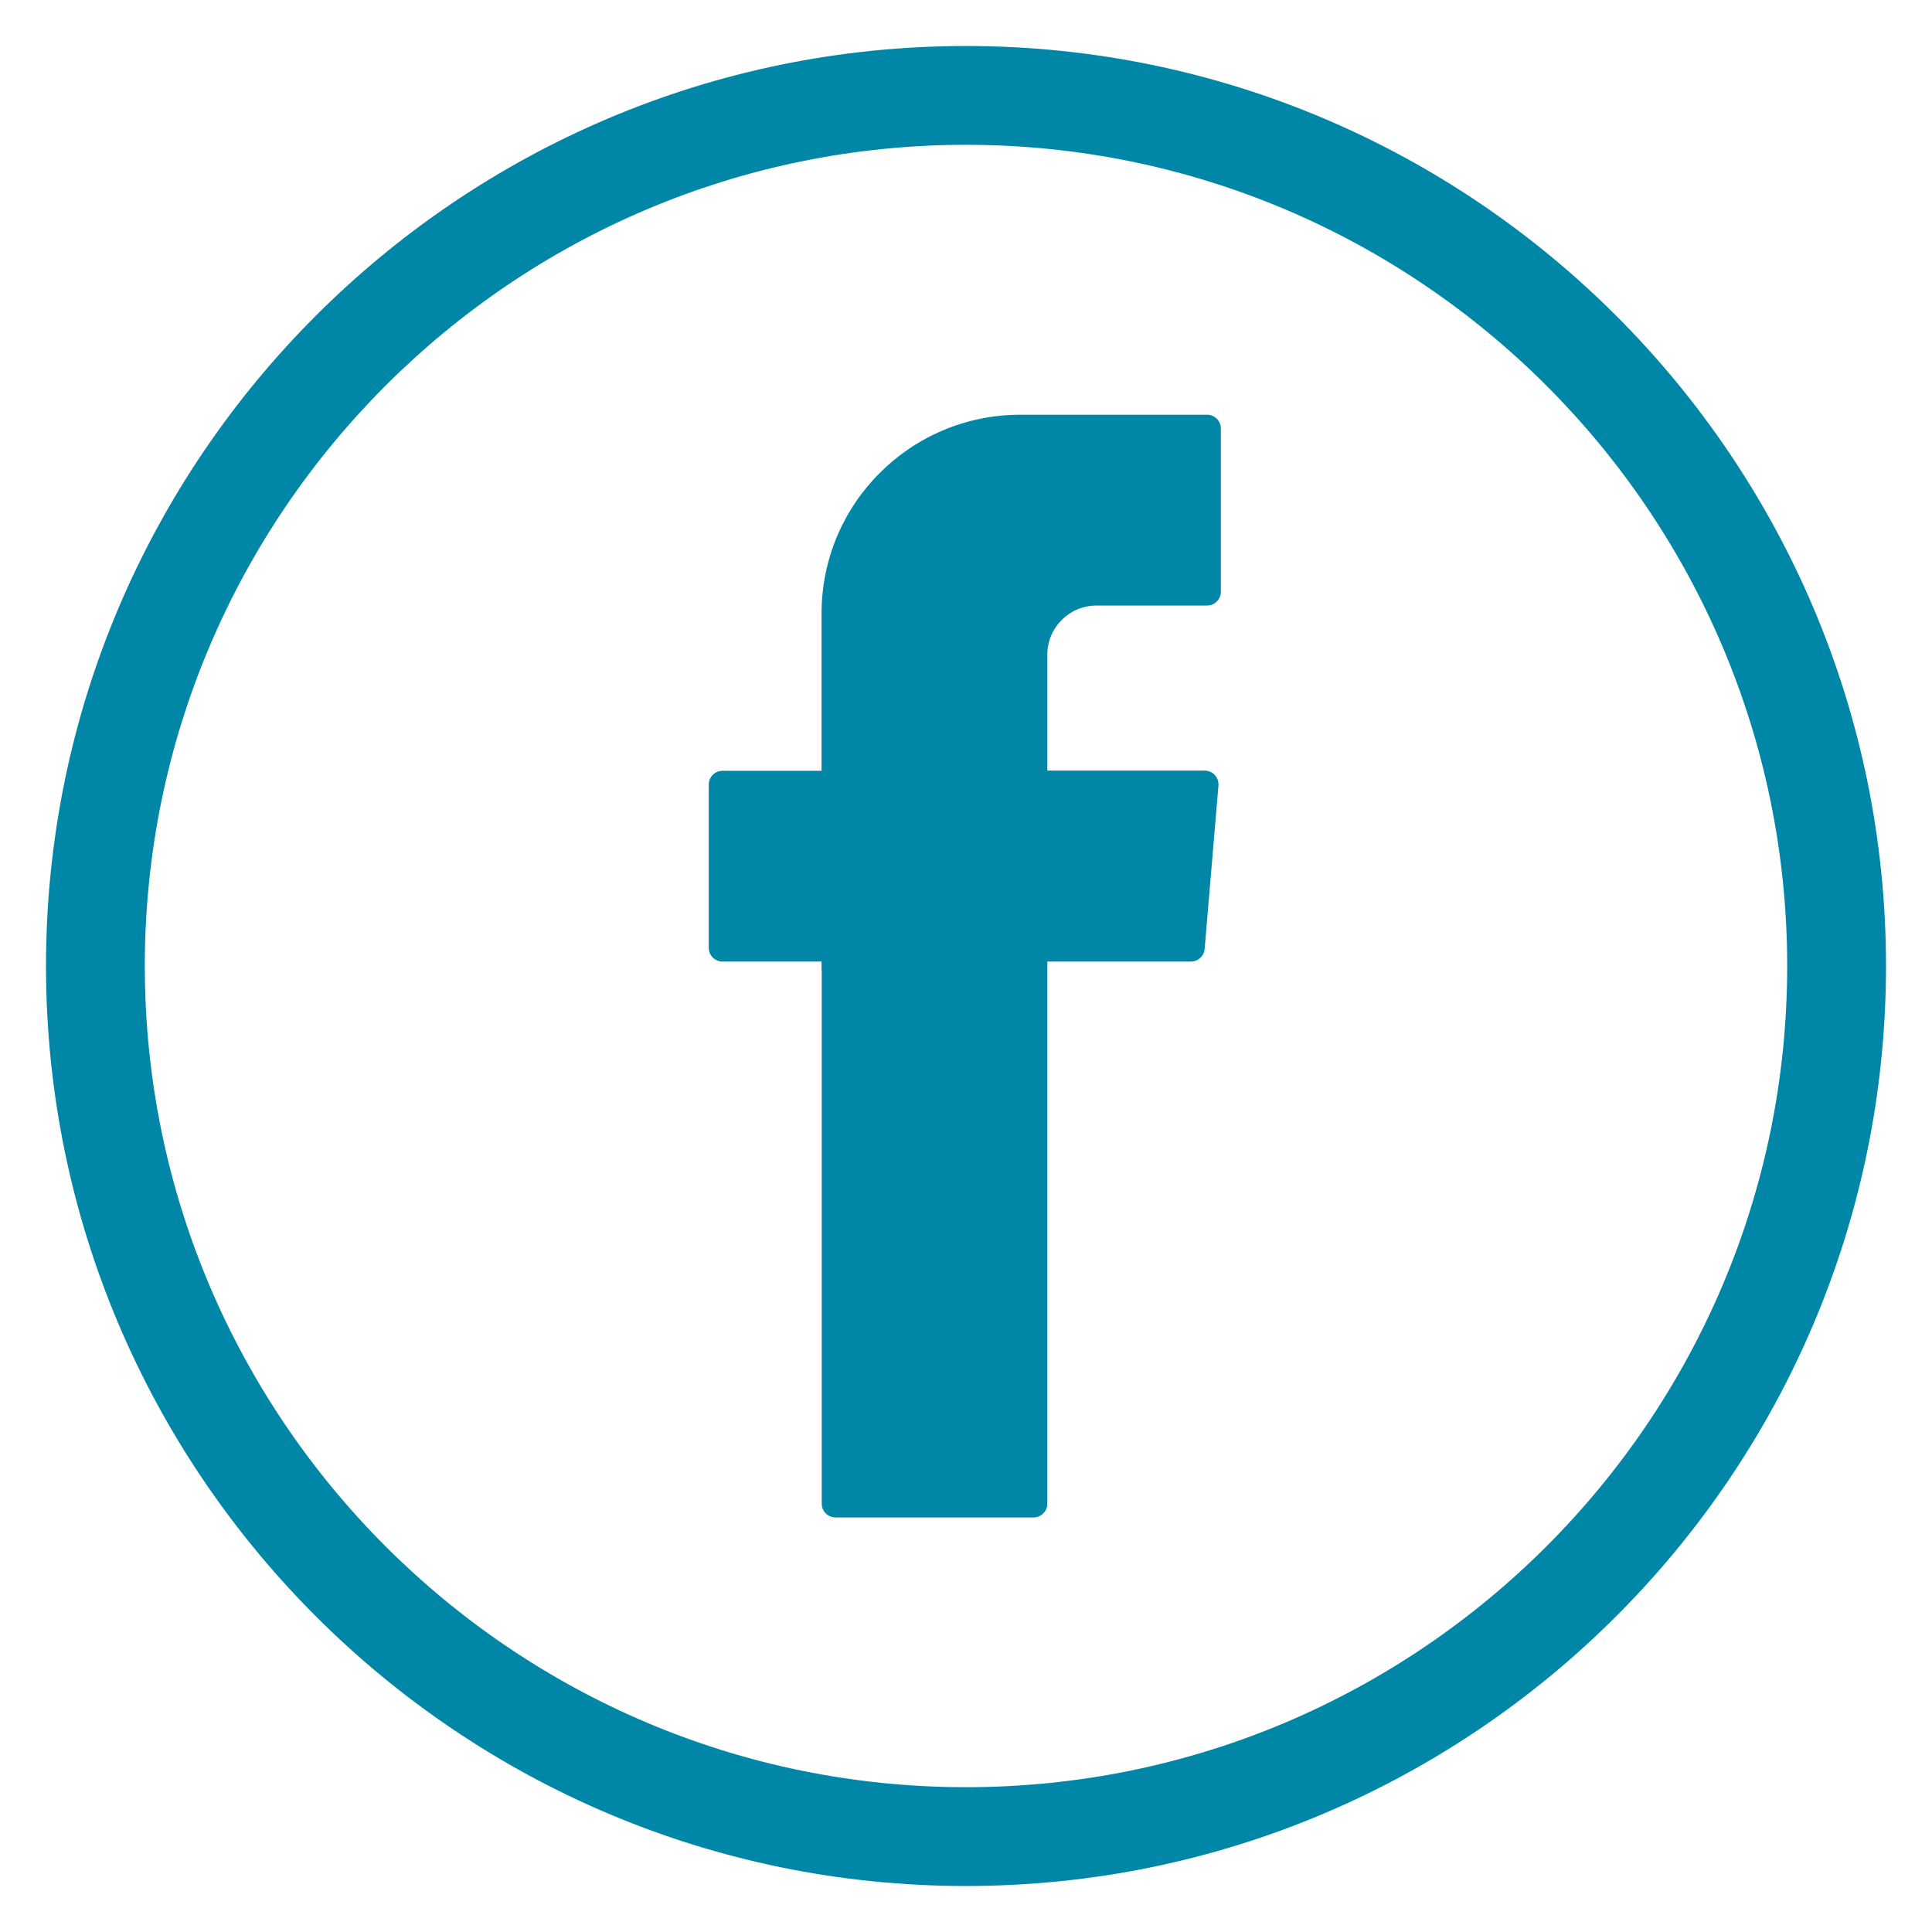 <?xml version="1.0" encoding="utf-8"?>
<!-- Generator: Adobe Illustrator 24.1.3, SVG Export Plug-In . SVG Version: 6.00 Build 0)  -->
<svg version="1.1" id="Ebene_1" xmlns="http://www.w3.org/2000/svg" xmlns:xlink="http://www.w3.org/1999/xlink" x="0px" y="0px"
	 viewBox="0 0 105 105" style="enable-background:new 0 0 105 105;" xml:space="preserve">
<style type="text/css">
	.st0{fill:rgb(0, 135, 168);}
	.st1{fill-rule:evenodd;clip-rule:evenodd;fill:rgb(0, 135, 168);}
</style>
<g>
	<g>
		<path class="st0" d="M52.5,102.5c-27.57,0-50-22.43-50-50c0-27.57,22.43-50,50-50c27.57,0,50,22.43,50,50
			C102.5,80.07,80.07,102.5,52.5,102.5z M52.5,7.87C27.89,7.87,7.87,27.89,7.87,52.5c0,24.61,20.02,44.63,44.63,44.63
			c24.61,0,44.63-20.02,44.63-44.63C97.13,27.89,77.11,7.87,52.5,7.87z"/>
	</g>
	<g>
		<path class="st1" d="M44.66,52.74v28.98c0,0.42,0.34,0.75,0.75,0.75h10.76c0.42,0,0.75-0.34,0.75-0.75V52.26h7.8
			c0.39,0,0.72-0.3,0.75-0.69l0.75-8.87c0.04-0.44-0.31-0.82-0.75-0.82h-8.55v-6.3c0-1.48,1.2-2.67,2.67-2.67h6.01
			c0.42,0,0.75-0.34,0.75-0.75v-8.87c0-0.42-0.34-0.75-0.75-0.75H55.45c-5.96,0-10.8,4.83-10.8,10.8v8.55h-5.38
			c-0.42,0-0.75,0.34-0.75,0.75v8.87c0,0.42,0.34,0.75,0.75,0.75h5.38V52.74z"/>
	</g>
</g>
</svg>
